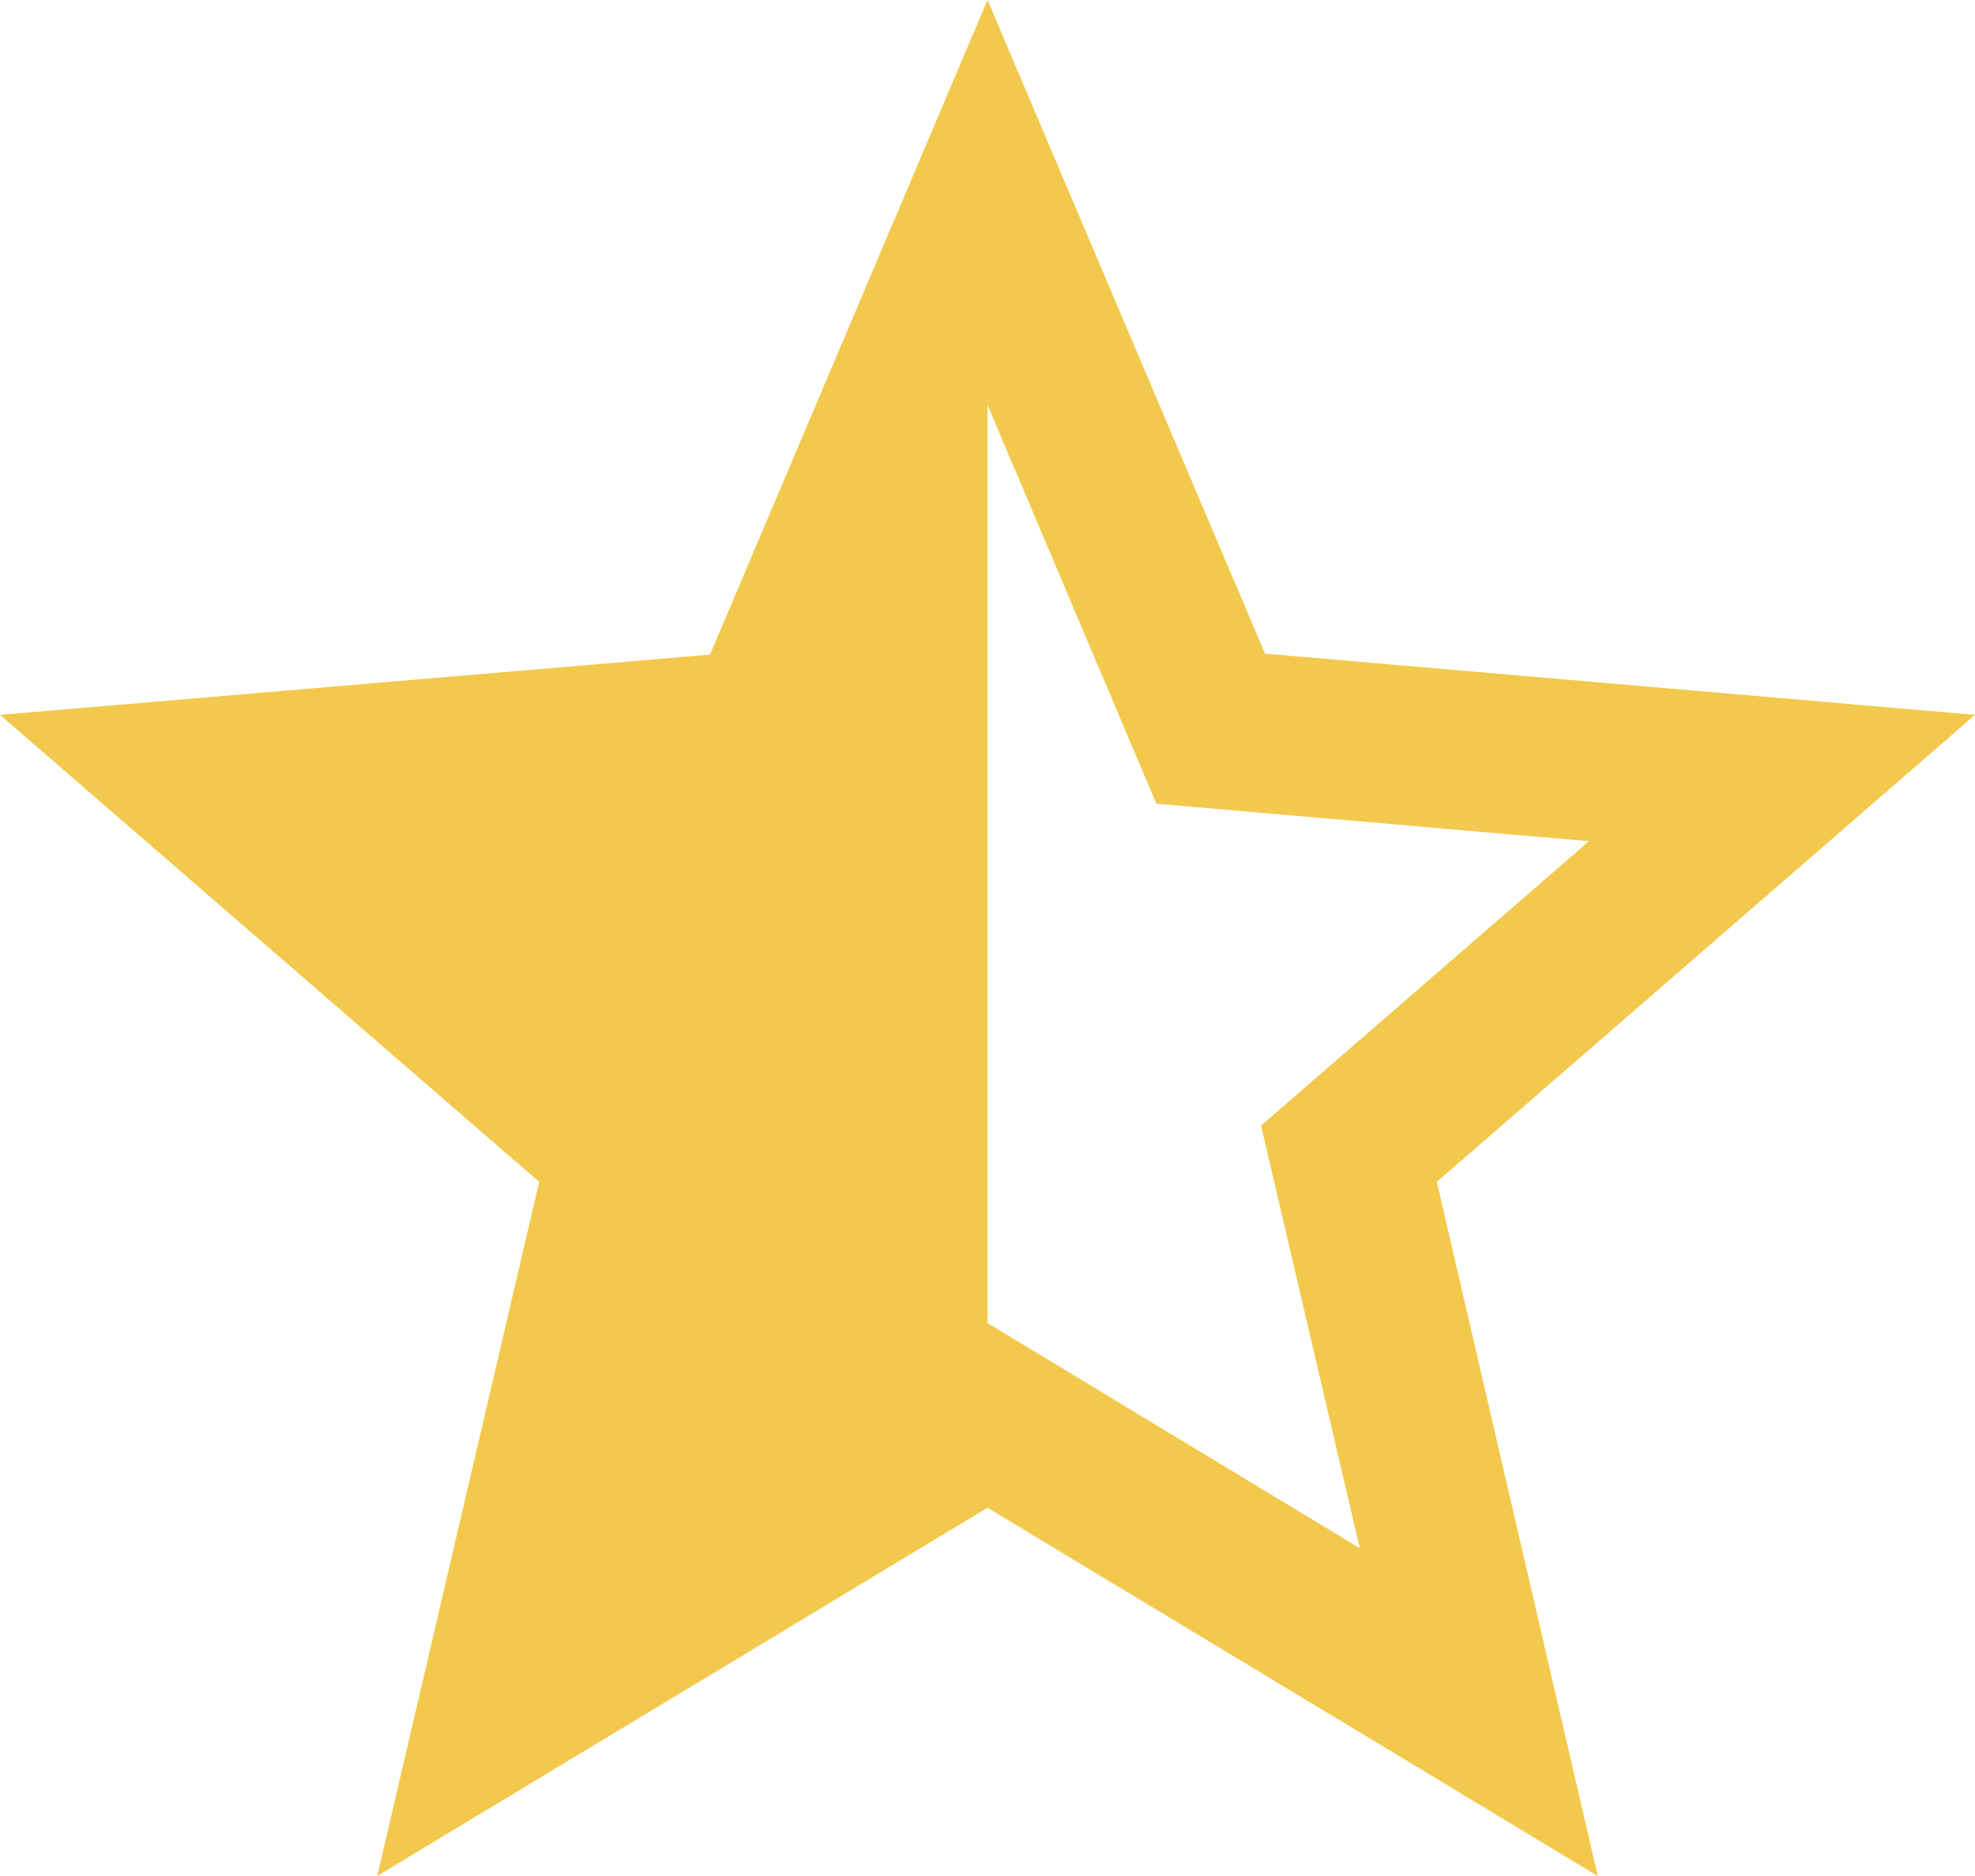 <svg width="20" height="19" fill="none" xmlns="http://www.w3.org/2000/svg"><path d="M20 7.24l-7.19-.62L10 0 7.19 6.63 0 7.24l5.46 4.73L3.82 19 10 15.27 16.18 19l-1.63-7.03L20 7.24zM10 13.4V4.1l1.71 4.04 4.38.38-3.32 2.88 1 4.28L10 13.4z" fill="#F2C94C"/></svg>